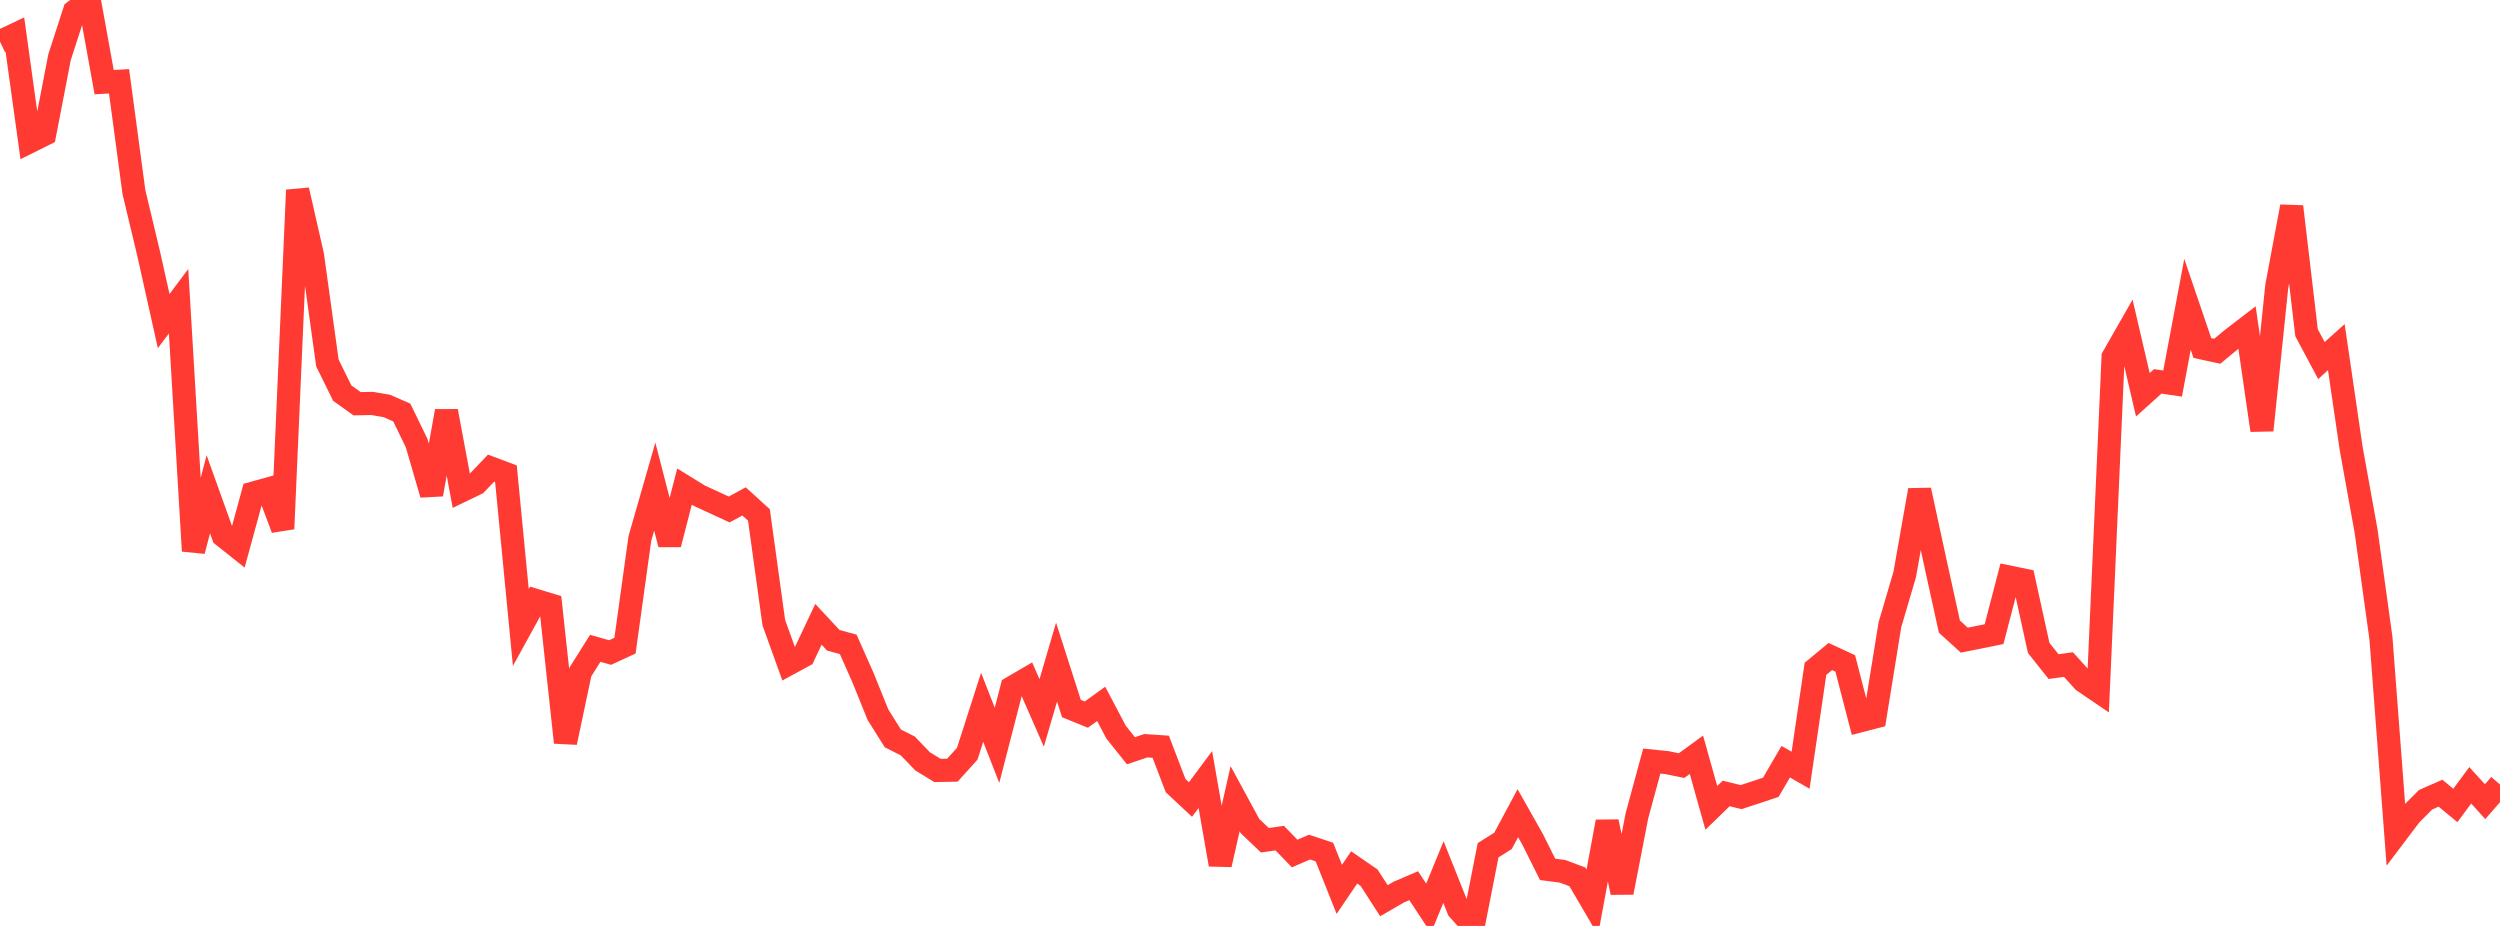 <?xml version="1.0" standalone="no"?>
<!DOCTYPE svg PUBLIC "-//W3C//DTD SVG 1.1//EN" "http://www.w3.org/Graphics/SVG/1.1/DTD/svg11.dtd">

<svg width="135" height="50" viewBox="0 0 135 50" preserveAspectRatio="none" 
  xmlns="http://www.w3.org/2000/svg"
  xmlns:xlink="http://www.w3.org/1999/xlink">


<polyline points="0.0, 2.25 0.804, 1.869 1.607, 7.65 2.411, 7.25 3.214, 3.093 4.018, 0.61 4.821, 0.0 5.625, 4.437 6.429, 4.389 7.232, 10.372 8.036, 13.737 8.839, 17.339 9.643, 16.266 10.446, 29.751 11.25, 26.691 12.054, 28.933 12.857, 29.571 13.661, 26.632 14.464, 26.409 15.268, 28.555 16.071, 10.264 16.875, 13.793 17.679, 19.599 18.482, 21.229 19.286, 21.802 20.089, 21.785 20.893, 21.923 21.696, 22.276 22.5, 23.931 23.304, 26.698 24.107, 22.201 24.911, 26.508 25.714, 26.121 26.518, 25.28 27.321, 25.581 28.125, 33.886 28.929, 32.423 29.732, 32.668 30.536, 40.093 31.339, 36.288 32.143, 35.009 32.946, 35.236 33.75, 34.865 34.554, 29.072 35.357, 26.276 36.161, 29.392 36.964, 26.275 37.768, 26.771 38.571, 27.14 39.375, 27.512 40.179, 27.076 40.982, 27.807 41.786, 33.624 42.589, 35.85 43.393, 35.413 44.196, 33.714 45.0, 34.576 45.804, 34.795 46.607, 36.605 47.411, 38.596 48.214, 39.874 49.018, 40.279 49.821, 41.114 50.625, 41.604 51.429, 41.59 52.232, 40.7 53.036, 38.195 53.839, 40.249 54.643, 37.132 55.446, 36.663 56.25, 38.497 57.054, 35.755 57.857, 38.262 58.661, 38.589 59.464, 38.01 60.268, 39.535 61.071, 40.541 61.875, 40.269 62.679, 40.323 63.482, 42.422 64.286, 43.174 65.089, 42.096 65.893, 46.687 66.696, 43.129 67.5, 44.609 68.304, 45.374 69.107, 45.259 69.911, 46.091 70.714, 45.743 71.518, 46.01 72.321, 48.025 73.125, 46.841 73.929, 47.395 74.732, 48.638 75.536, 48.172 76.339, 47.828 77.143, 49.049 77.946, 47.093 78.75, 49.108 79.554, 50.0 80.357, 45.913 81.161, 45.409 81.964, 43.912 82.768, 45.336 83.571, 46.946 84.375, 47.05 85.179, 47.351 85.982, 48.724 86.786, 44.372 87.589, 48.195 88.393, 44.056 89.196, 41.098 90.0, 41.179 90.804, 41.342 91.607, 40.756 92.411, 43.626 93.214, 42.846 94.018, 43.044 94.821, 42.781 95.625, 42.513 96.429, 41.131 97.232, 41.593 98.036, 36.116 98.839, 35.452 99.643, 35.825 100.446, 38.923 101.25, 38.715 102.054, 33.743 102.857, 31.013 103.661, 26.467 104.464, 30.18 105.268, 33.837 106.071, 34.567 106.875, 34.408 107.679, 34.244 108.482, 31.16 109.286, 31.326 110.089, 34.986 110.893, 35.998 111.696, 35.885 112.5, 36.776 113.304, 37.323 114.107, 19.28 114.911, 17.872 115.714, 21.318 116.518, 20.594 117.321, 20.712 118.125, 16.433 118.929, 18.794 119.732, 18.967 120.536, 18.301 121.339, 17.685 122.143, 23.234 122.946, 15.457 123.75, 11.156 124.554, 17.967 125.357, 19.471 126.161, 18.746 126.964, 24.222 127.768, 28.676 128.571, 34.46 129.375, 45.052 130.179, 43.99 130.982, 43.185 131.786, 42.832 132.589, 43.495 133.393, 42.406 134.196, 43.29 135.0, 42.365" fill="none" stroke="#ff3a33" stroke-width="1.25"/>

</svg>